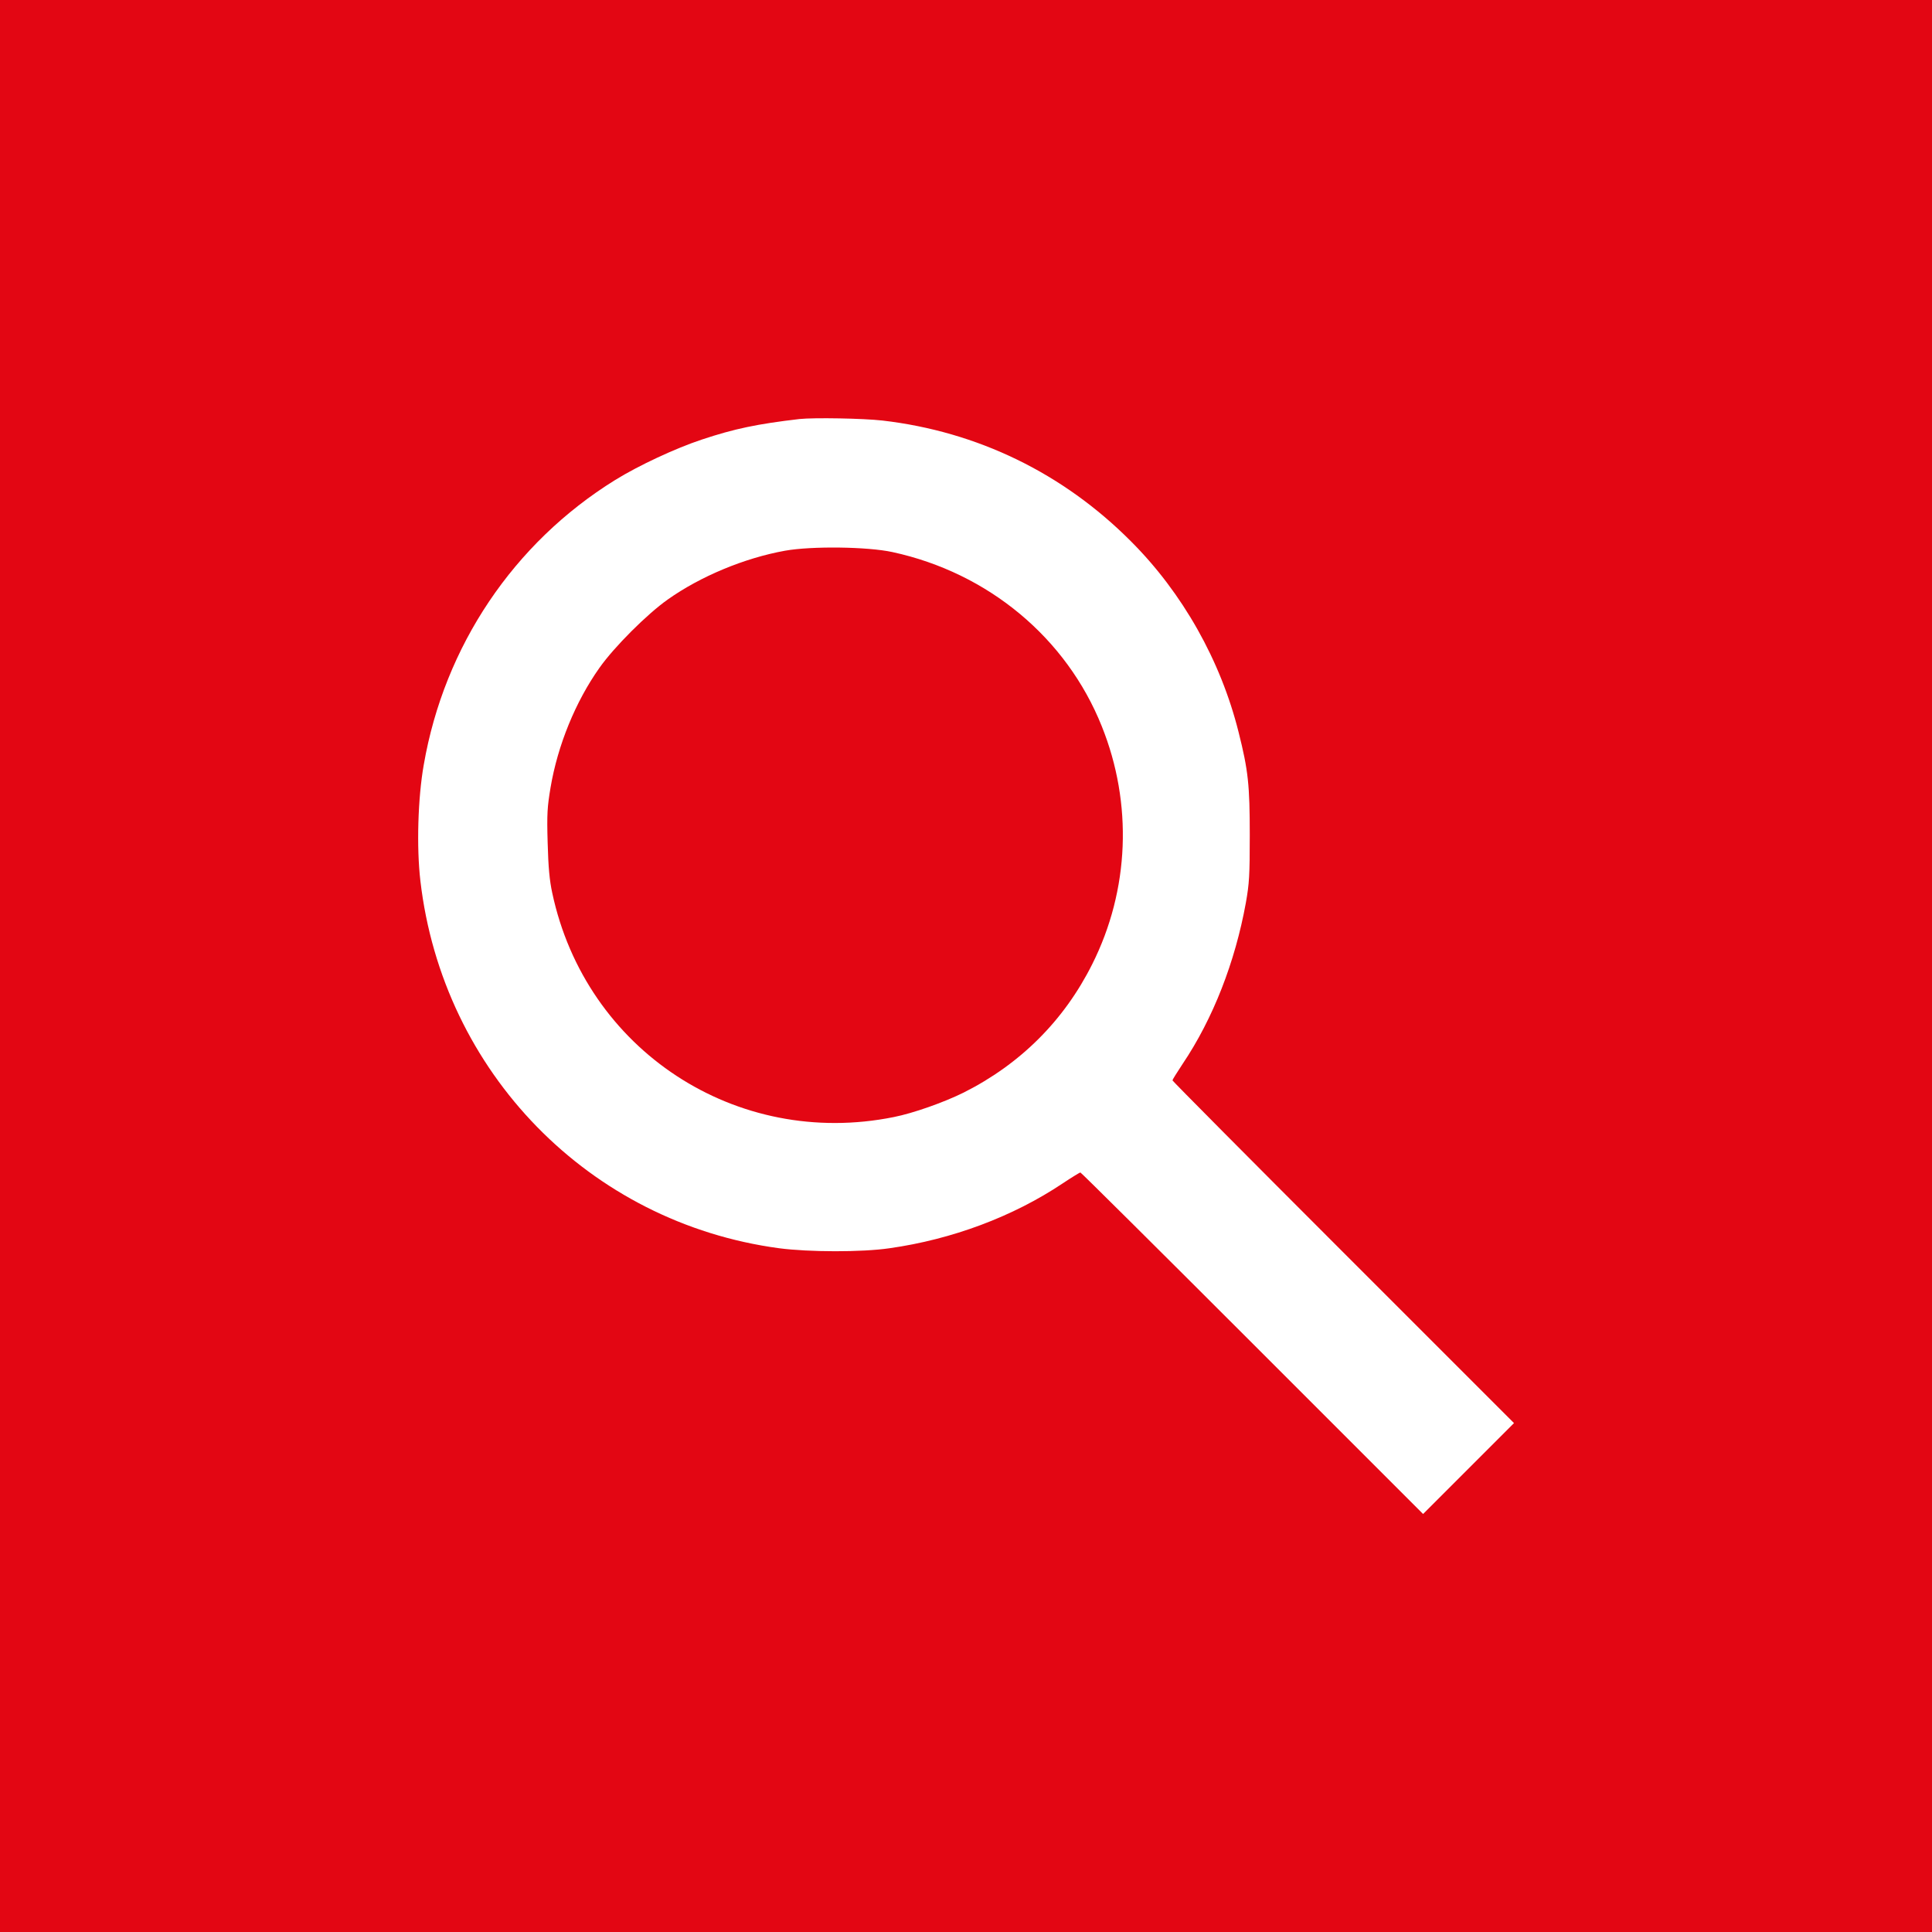 <?xml version="1.0" standalone="no"?>
<!DOCTYPE svg PUBLIC "-//W3C//DTD SVG 20010904//EN"
 "http://www.w3.org/TR/2001/REC-SVG-20010904/DTD/svg10.dtd">
<svg version="1.0" xmlns="http://www.w3.org/2000/svg"
 width="1137pt" height="1137pt" viewBox="0 0 1137 1137"
 preserveAspectRatio="xMidYMid meet">
<g transform="translate(0,1137) scale(0.1,-0.1)"
fill="#E30613" stroke="none">
<path d="M0 5685 l0 -5685 5685 0 5685 0 0 5685 0 5685 -5685 0 -5685 0 0
-5685z m5194 3210 c559 -65 1063 -310 1462 -711 304 -304 528 -702 633 -1122
57 -226 66 -312 66 -607 0 -238 -3 -285 -23 -398 -63 -348 -193 -682 -372
-948 -33 -50 -60 -93 -60 -97 0 -4 452 -459 1005 -1012 l1005 -1005 -267 -267
-268 -268 -1005 1005 c-553 553 -1008 1005 -1012 1005 -3 0 -51 -29 -105 -65
-292 -195 -650 -329 -1018 -381 -163 -24 -475 -23 -650 0 -1116 150 -1980
1035 -2111 2162 -23 197 -15 487 20 684 121 698 529 1305 1126 1675 139 86
356 187 510 238 192 64 327 92 575 121 86 9 375 4 489 -9z"/>
<path d="M4620 8129 c-239 -43 -498 -151 -690 -287 -122 -86 -316 -280 -402
-402 -141 -199 -246 -456 -288 -705 -19 -114 -22 -154 -17 -325 4 -145 11
-221 27 -295 197 -925 1083 -1506 2010 -1319 116 23 296 87 411 144 334 168
591 424 757 756 219 436 239 945 56 1400 -208 520 -668 903 -1232 1025 -148
32 -475 36 -632 8z"/>
</g>
</svg>
